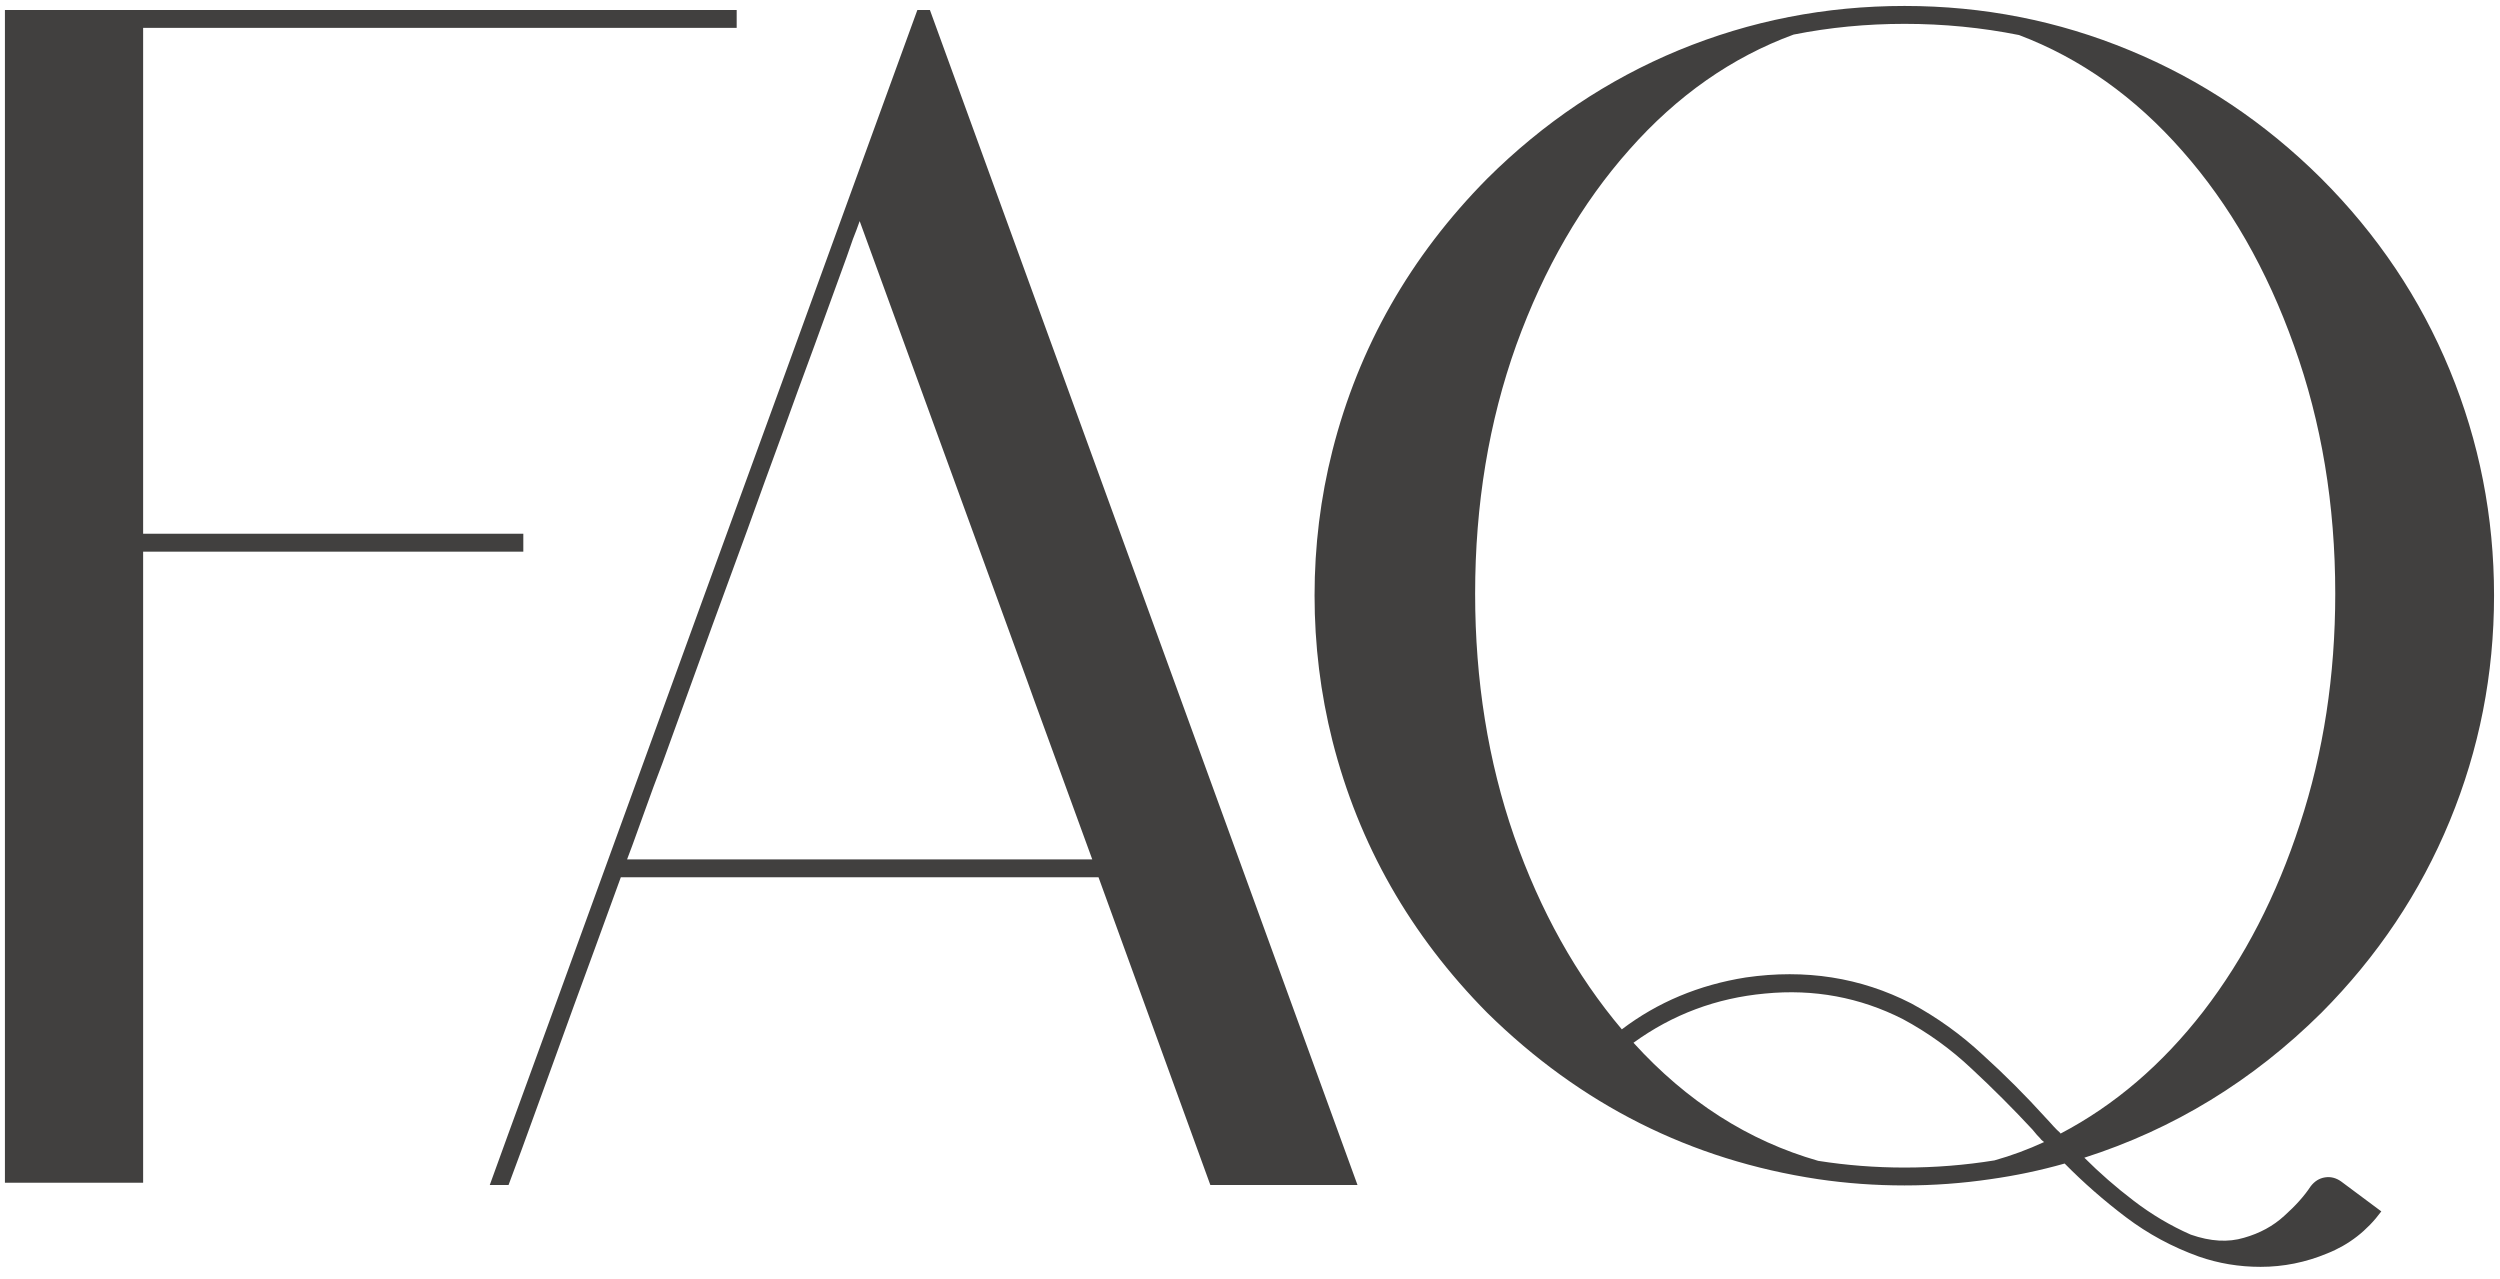 <?xml version="1.0" encoding="UTF-8"?> <svg xmlns="http://www.w3.org/2000/svg" width="131" height="67" viewBox="0 0 131 67" fill="none"> <path d="M38.602 0.523V1.461H7.5V27.969H27.422V28.906H7.5V61.977H0.258V0.523H7.5H38.602ZM48.727 0.523L71.133 62.094H63.422L57.562 45.969H32.531C32.312 46.578 31.852 47.844 31.148 49.766C30.445 51.672 29.711 53.688 28.945 55.812C28.32 57.531 27.789 58.992 27.352 60.195C26.914 61.383 26.68 62.016 26.648 62.094H25.664C25.789 61.734 26.961 58.516 29.18 52.438C31.398 46.344 33.961 39.297 36.867 31.297C39.789 23.297 42.352 16.258 44.555 10.18C46.773 4.086 47.945 0.867 48.07 0.523H48.727ZM53.836 35.703L45.047 11.586C44.938 11.898 44.82 12.211 44.695 12.523C44.586 12.836 44.477 13.148 44.367 13.461C43.805 15.008 43.242 16.555 42.68 18.102C42.102 19.664 41.531 21.227 40.969 22.789C40.359 24.445 39.758 26.102 39.164 27.758C38.555 29.414 37.945 31.078 37.336 32.75L34.711 39.992L34.242 41.234L33.75 42.594C33.547 43.156 33.344 43.719 33.141 44.281C33.047 44.531 32.953 44.781 32.859 45.031H57.234L54.164 36.617L53.836 35.703ZM121.078 62.164C121.281 61.898 121.531 61.742 121.828 61.695C122.125 61.648 122.406 61.719 122.672 61.906L124.781 63.477C124.031 64.492 123.086 65.227 121.945 65.68C120.82 66.148 119.656 66.383 118.453 66.383C117.328 66.383 116.25 66.203 115.219 65.844C113.828 65.344 112.555 64.656 111.398 63.781C110.242 62.906 109.172 61.969 108.188 60.969C106.922 61.328 105.625 61.602 104.297 61.789C102.812 62.008 101.312 62.117 99.797 62.117C98.266 62.117 96.758 62.008 95.273 61.789C88.602 60.789 82.82 57.883 77.93 53.07C73.898 48.992 71.195 44.242 69.82 38.82C69.195 36.336 68.883 33.797 68.883 31.203C68.883 28.609 69.195 26.078 69.82 23.609C71.195 18.188 73.898 13.438 77.93 9.359C80.883 6.422 84.227 4.18 87.961 2.633C91.711 1.086 95.656 0.312 99.797 0.312C103.922 0.312 107.852 1.086 111.586 2.633C115.336 4.18 118.688 6.422 121.641 9.359C124.578 12.297 126.82 15.641 128.367 19.391C129.914 23.141 130.688 27.078 130.688 31.203C130.688 35.328 129.914 39.266 128.367 43.016C126.82 46.766 124.578 50.117 121.641 53.07C118.047 56.633 113.906 59.164 109.219 60.664C110.016 61.461 110.875 62.211 111.797 62.914C112.734 63.633 113.734 64.227 114.797 64.695C115.828 65.055 116.758 65.109 117.586 64.859C118.414 64.625 119.117 64.242 119.695 63.711C120.289 63.18 120.75 62.664 121.078 62.164ZM99.797 1.25C97.797 1.25 95.859 1.438 93.984 1.812C90.75 3 87.883 5.008 85.383 7.836C82.883 10.648 80.906 14.062 79.453 18.078C78.016 22.094 77.297 26.438 77.297 31.109C77.297 35.656 77.977 39.891 79.336 43.812C80.711 47.734 82.594 51.109 84.984 53.938C86.859 52.516 89.023 51.609 91.477 51.219C94.602 50.766 97.492 51.219 100.148 52.578C101.508 53.312 102.758 54.211 103.898 55.273C105.055 56.32 106.148 57.414 107.18 58.555C107.258 58.633 107.352 58.734 107.461 58.859C107.57 58.984 107.68 59.102 107.789 59.211C107.898 59.305 107.961 59.367 107.977 59.398C110.805 57.914 113.297 55.781 115.453 53C117.609 50.203 119.297 46.93 120.516 43.18C121.75 39.43 122.367 35.406 122.367 31.109C122.367 26.453 121.648 22.125 120.211 18.125C118.789 14.125 116.836 10.719 114.352 7.906C111.867 5.078 109.016 3.055 105.797 1.836C103.844 1.445 101.844 1.25 99.797 1.25ZM104.508 60.805C105.398 60.555 106.266 60.234 107.109 59.844C107.094 59.828 107.047 59.789 106.969 59.727C106.906 59.648 106.828 59.562 106.734 59.469C106.641 59.359 106.562 59.266 106.5 59.188C105.484 58.094 104.422 57.031 103.312 56C102.219 54.969 101.016 54.102 99.703 53.398C97.453 52.258 95.047 51.812 92.484 52.062C89.938 52.297 87.641 53.156 85.594 54.641C88.391 57.719 91.617 59.781 95.273 60.828C96.758 61.062 98.266 61.18 99.797 61.18C101.391 61.18 102.961 61.055 104.508 60.805Z" fill="#41403F"></path> </svg> 